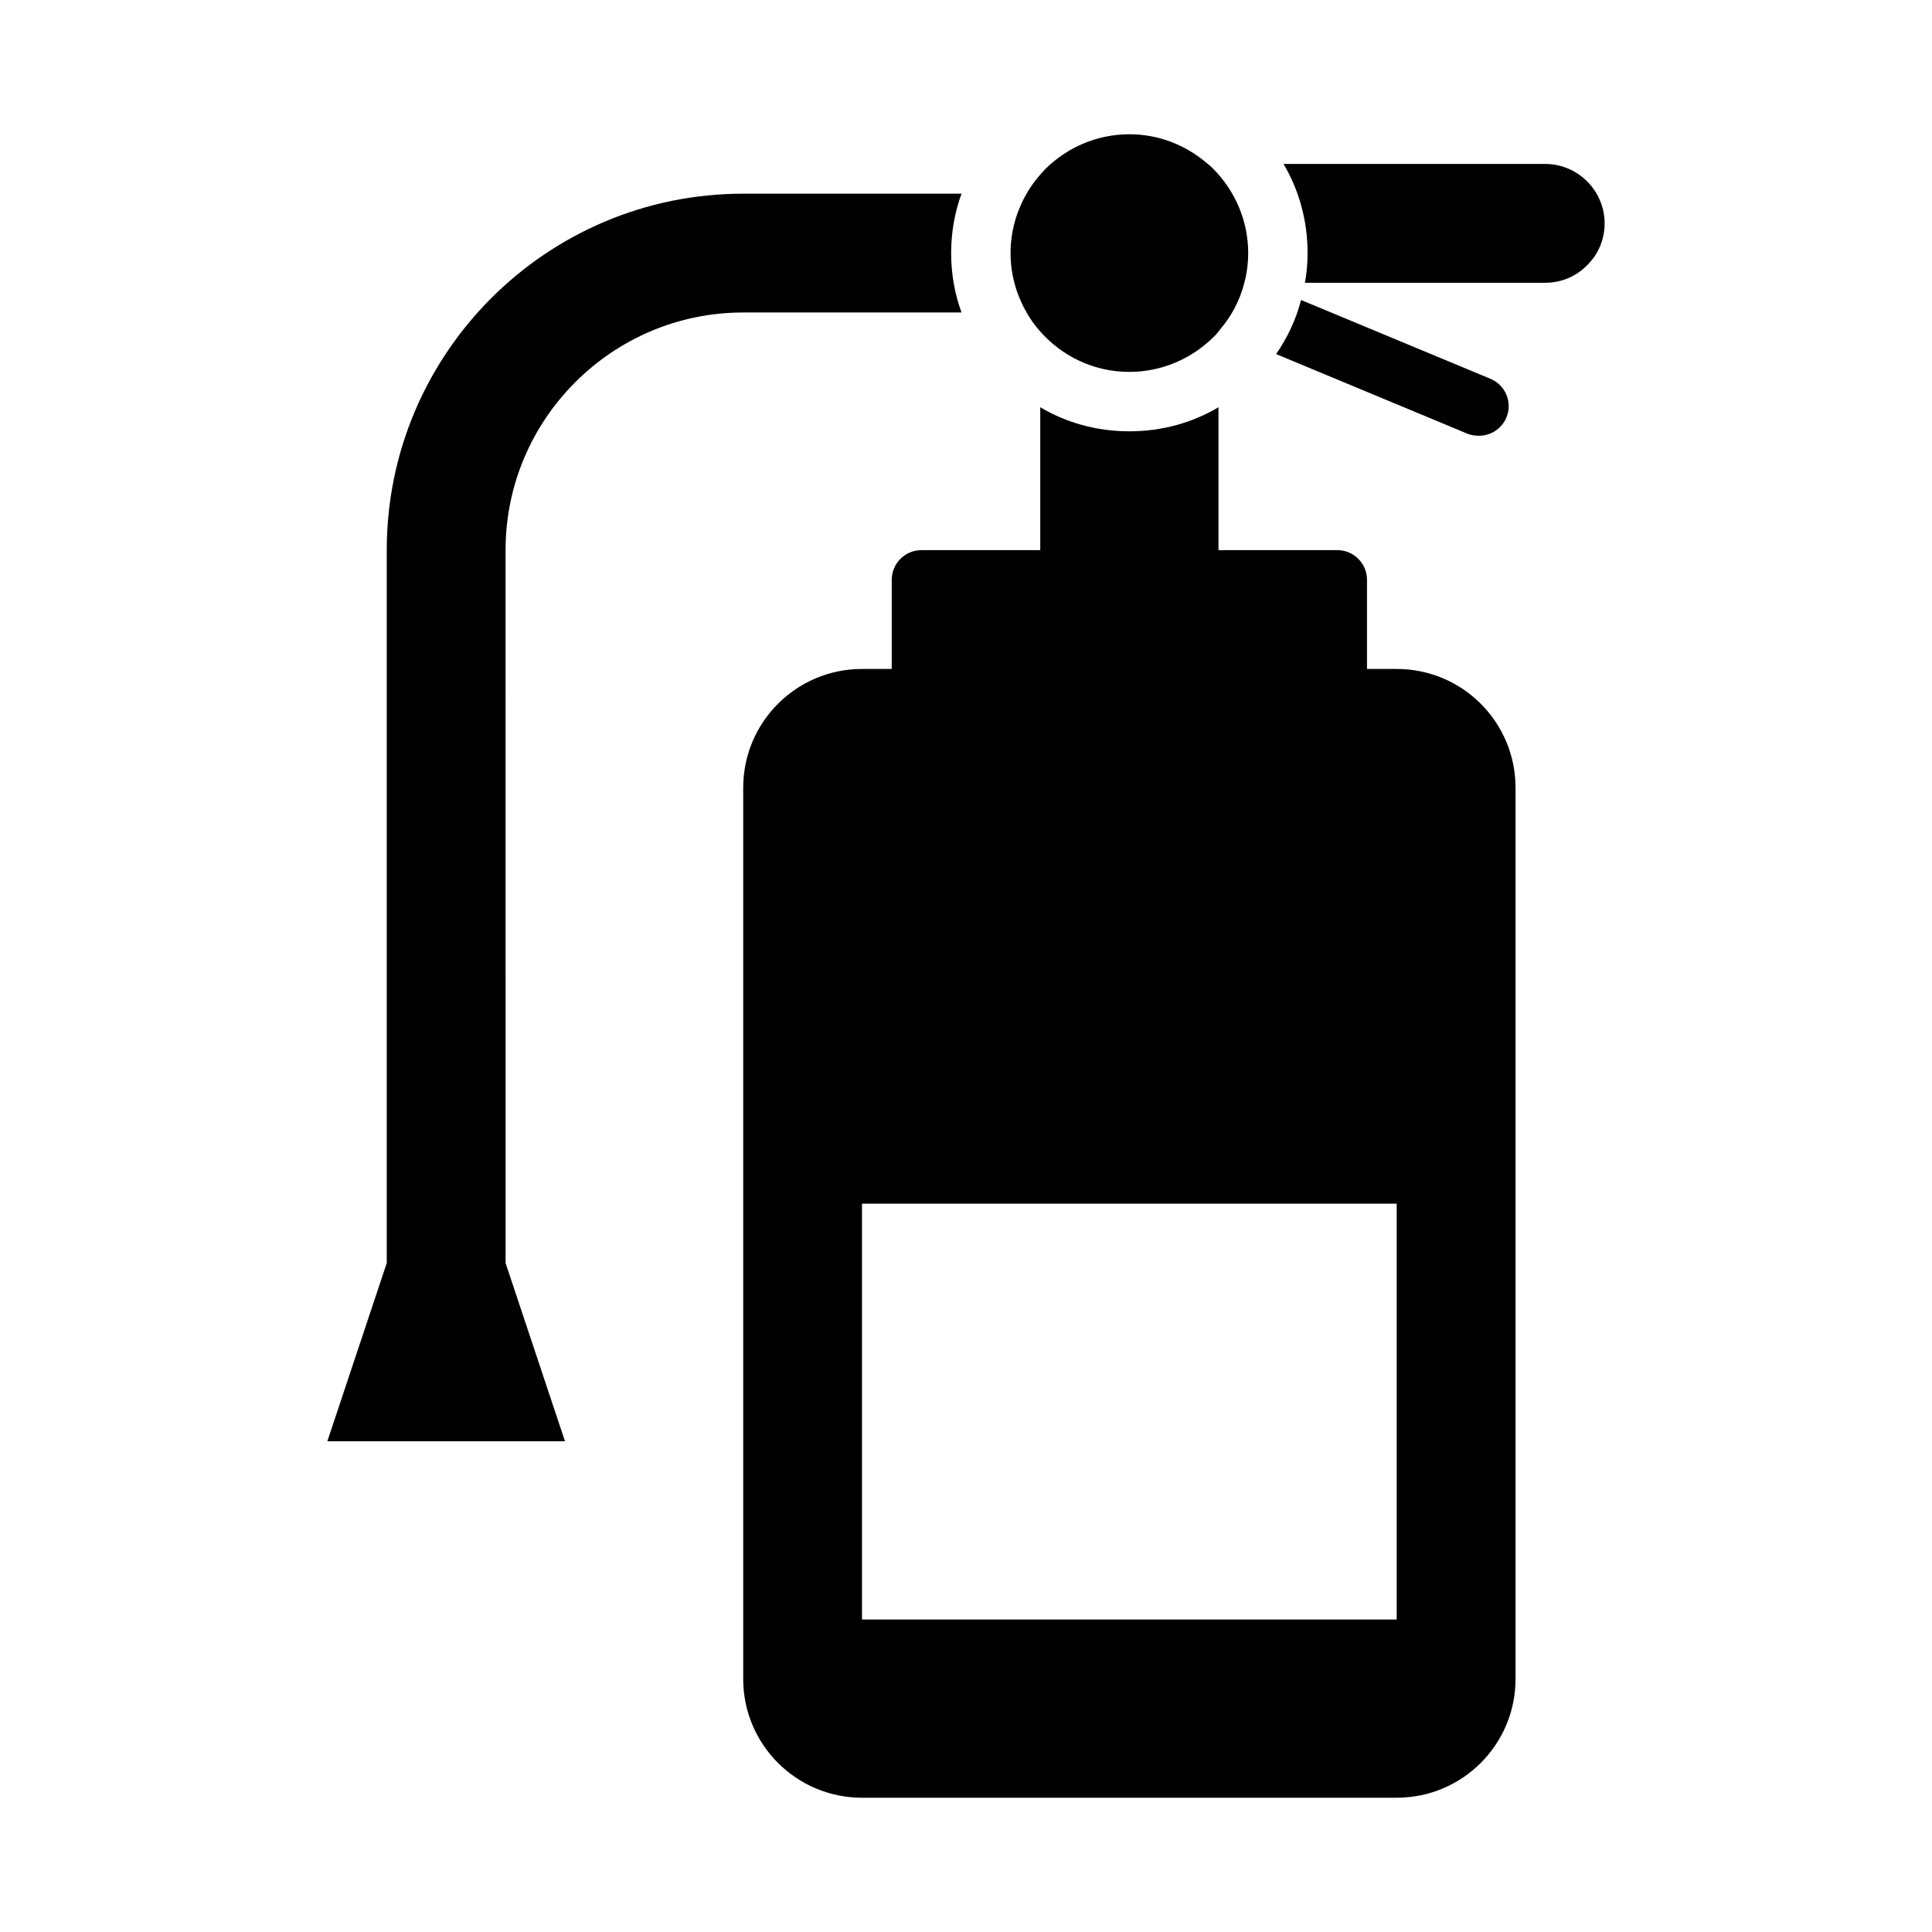 <?xml version="1.0" encoding="UTF-8"?>
<!-- Uploaded to: SVG Repo, www.svgrepo.com, Generator: SVG Repo Mixer Tools -->
<svg fill="#000000" width="800px" height="800px" version="1.1" viewBox="144 144 512 512" xmlns="http://www.w3.org/2000/svg">
 <g>
  <path d="m277.98 289.79c0-34.715 28.262-62.977 62.977-62.977h57.859c-1.812-4.961-2.754-10.234-2.754-15.742 0-5.512 0.945-10.785 2.754-15.742h-57.859c-52.113 0-94.465 42.352-94.465 94.465v188.93l-15.742 47.23h62.977l-15.742-47.23z"/>
  <path d="m535.95 259.48c3.07 0 5.984-1.812 7.242-4.801 1.73-4.016-0.234-8.66-4.25-10.312l-50.145-20.859c-1.34 5.195-3.621 9.996-6.613 14.328l50.695 21.098c1.023 0.395 2.047 0.551 3.07 0.551z"/>
  <path d="m553.5 187.45h-69.352c4.094 6.926 6.375 14.957 6.375 23.617 0 2.676-0.234 5.352-0.707 7.871h63.684c4.328 0 8.266-1.73 11.098-4.644 2.914-2.832 4.644-6.769 4.644-11.098 0-8.66-7.086-15.742-15.742-15.742z"/>
  <path d="m419.68 231.85c5.746 6.535 14.168 10.707 23.617 10.707 8.66 0 16.531-3.543 22.277-9.211 0.473-0.473 0.945-0.945 1.34-1.496 0.156-0.078 0.234-0.234 0.234-0.316 3.148-3.621 5.43-7.871 6.613-12.594 0.156-0.473 0.234-1.023 0.395-1.574 0.395-2.047 0.629-4.094 0.629-6.297 0-8.66-3.543-16.531-9.211-22.277-0.473-0.473-0.945-0.945-1.496-1.34-5.59-4.879-12.832-7.871-20.781-7.871-8.66 0-16.531 3.543-22.277 9.211-1.891 1.969-3.621 4.172-4.961 6.535-2.676 4.644-4.25 9.996-4.25 15.742 0 5.746 1.574 11.098 4.25 15.742 1.023 1.812 2.203 3.465 3.621 5.039z"/>
  <path d="m514.14 321.28h-7.871v-23.617c0-4.348-3.523-7.871-7.871-7.871h-31.488v-37.863c-6.926 4.094-14.957 6.375-23.617 6.375s-16.688-2.281-23.617-6.375v37.863h-31.488c-4.348 0-7.871 3.523-7.871 7.871v23.617h-7.871c-17.398 0-31.488 14.09-31.488 31.488v236.16c0 17.398 14.09 31.488 31.488 31.488h141.7c17.398 0 31.488-14.09 31.488-31.488v-236.16c0-17.398-14.09-31.488-31.488-31.488zm0 251.91h-141.7v-110.21h141.7v110.21z"/>
 </g>
</svg>